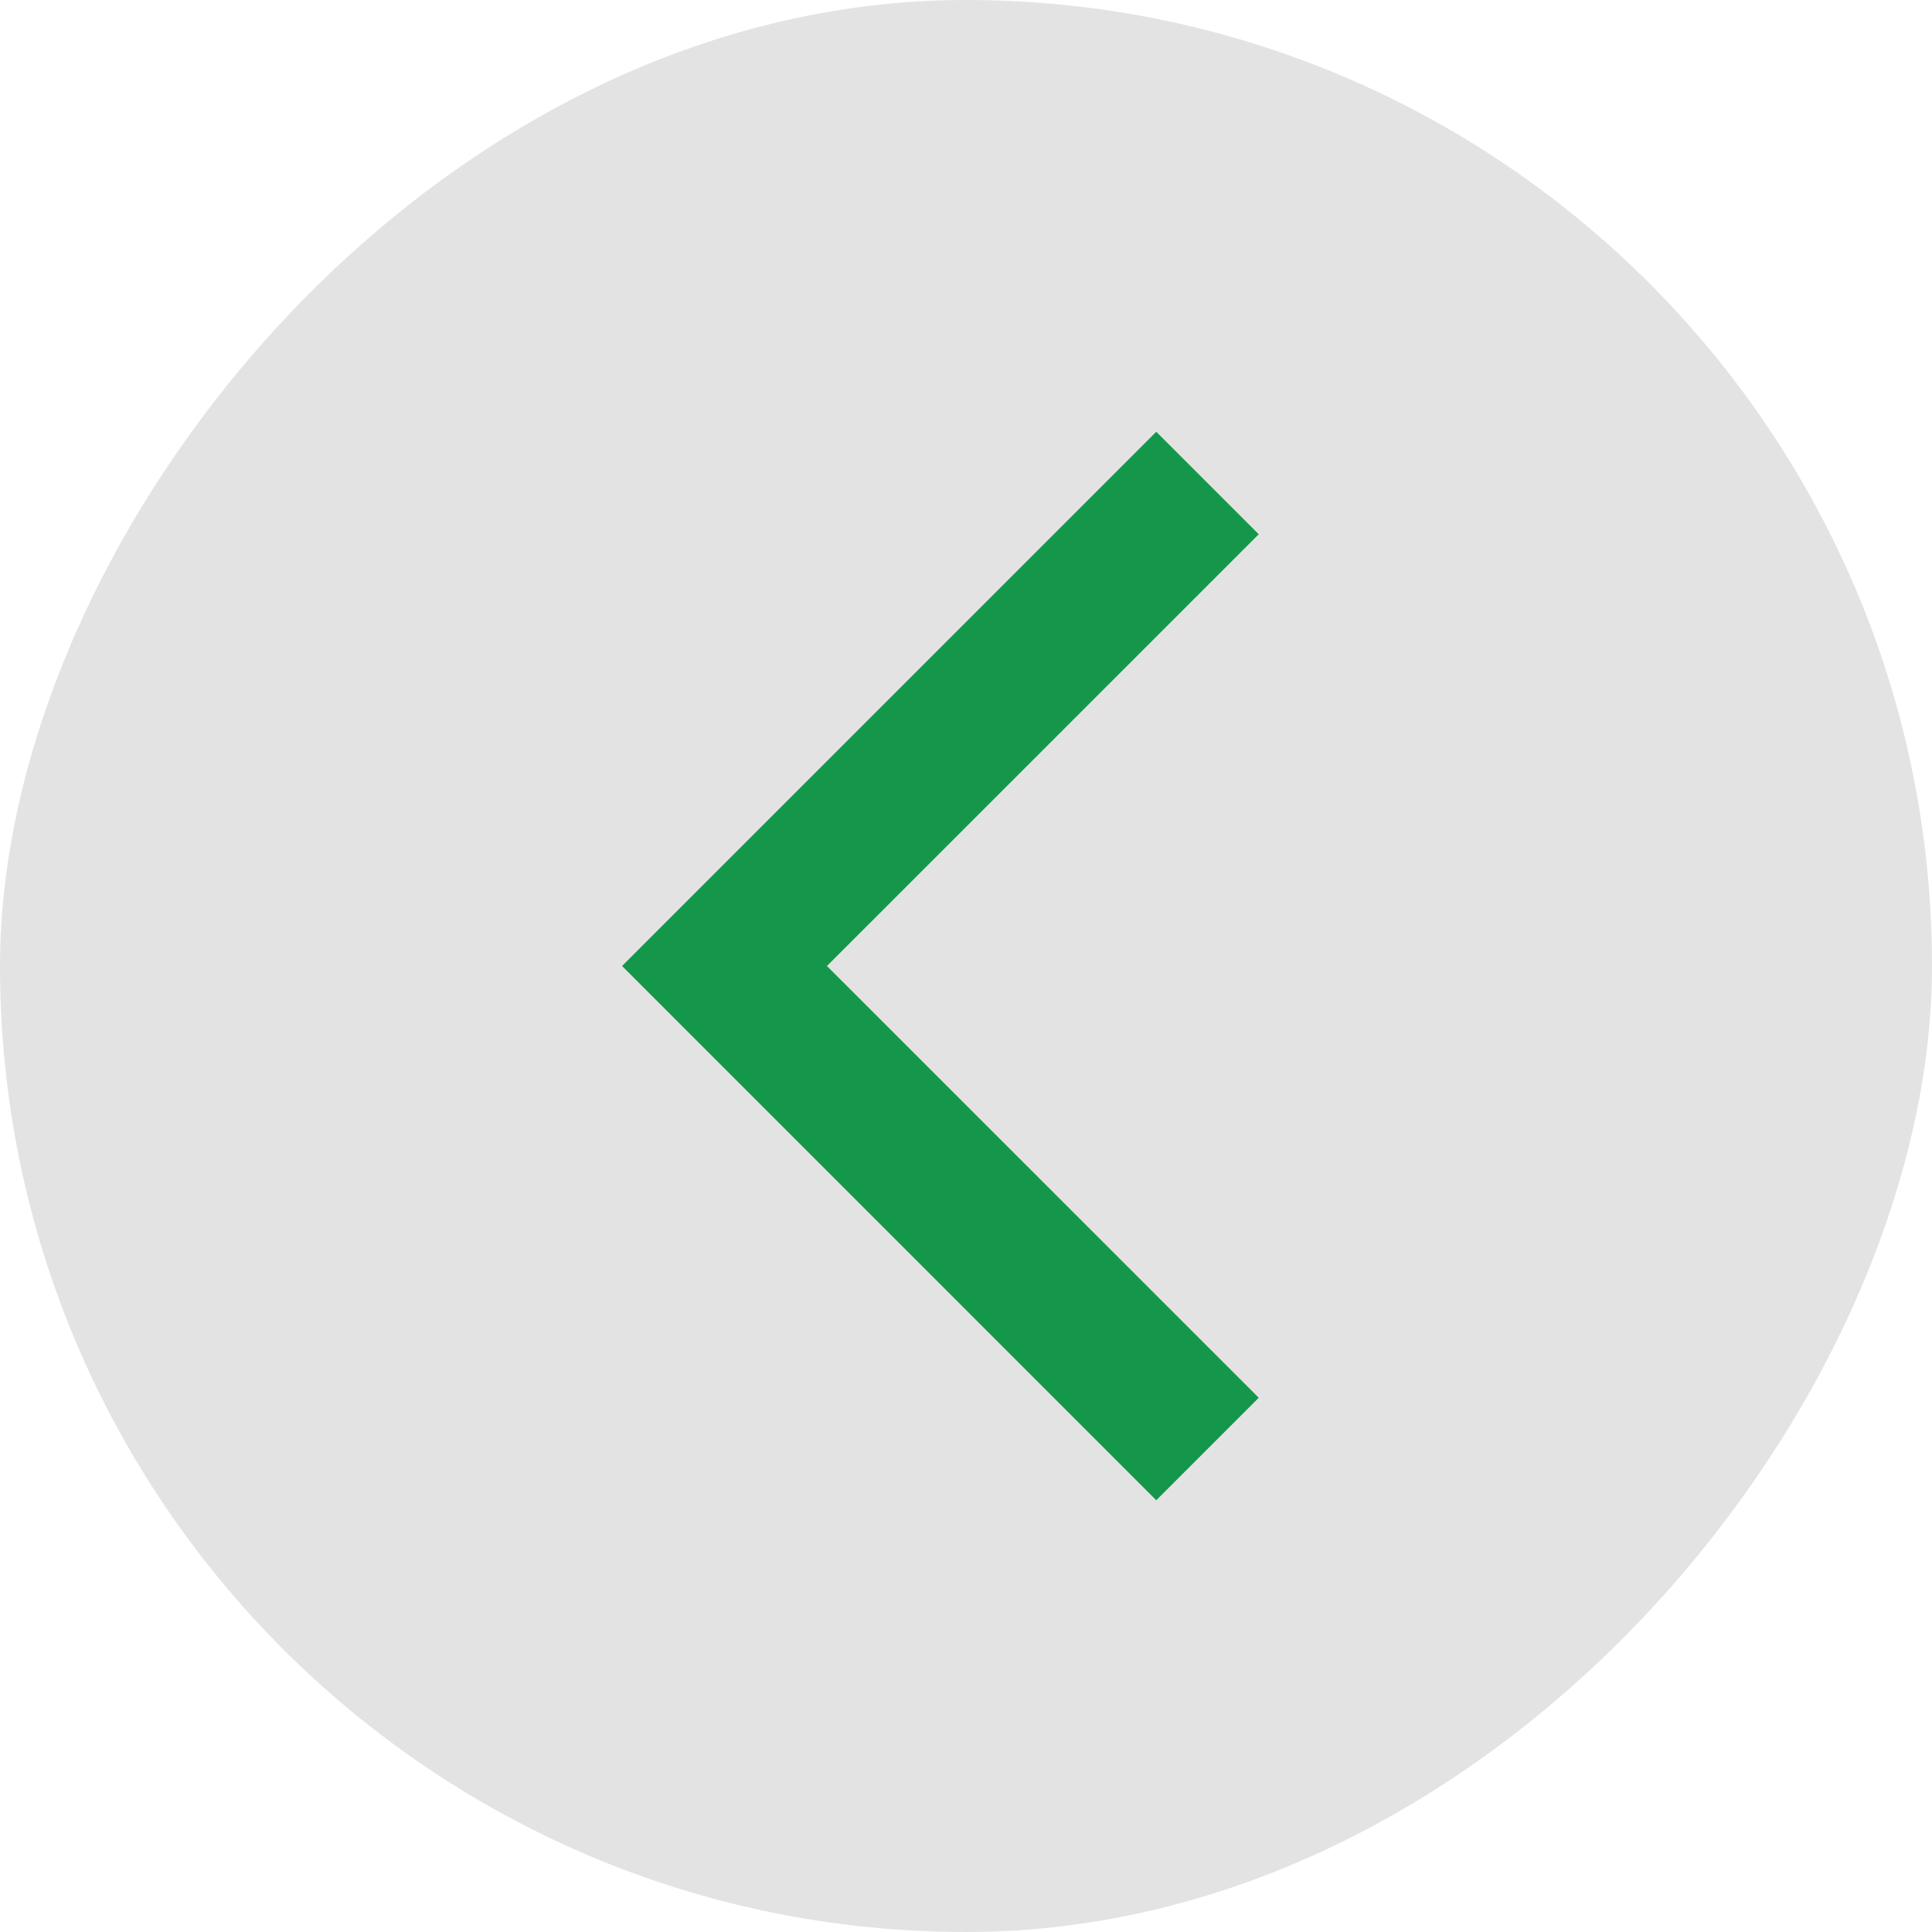 <svg width="40" height="40" viewBox="0 0 40 40" fill="none" xmlns="http://www.w3.org/2000/svg">
<rect width="40" height="40" rx="20" transform="matrix(1 0 0 -1 0 40)" fill="#E3E3E3"/>
<path fill-rule="evenodd" clip-rule="evenodd" d="M17.121 20L26.061 11.061L23.939 8.939L12.879 20L23.939 31.061L26.061 28.939L17.121 20Z" fill="#14974A"/>
</svg>
